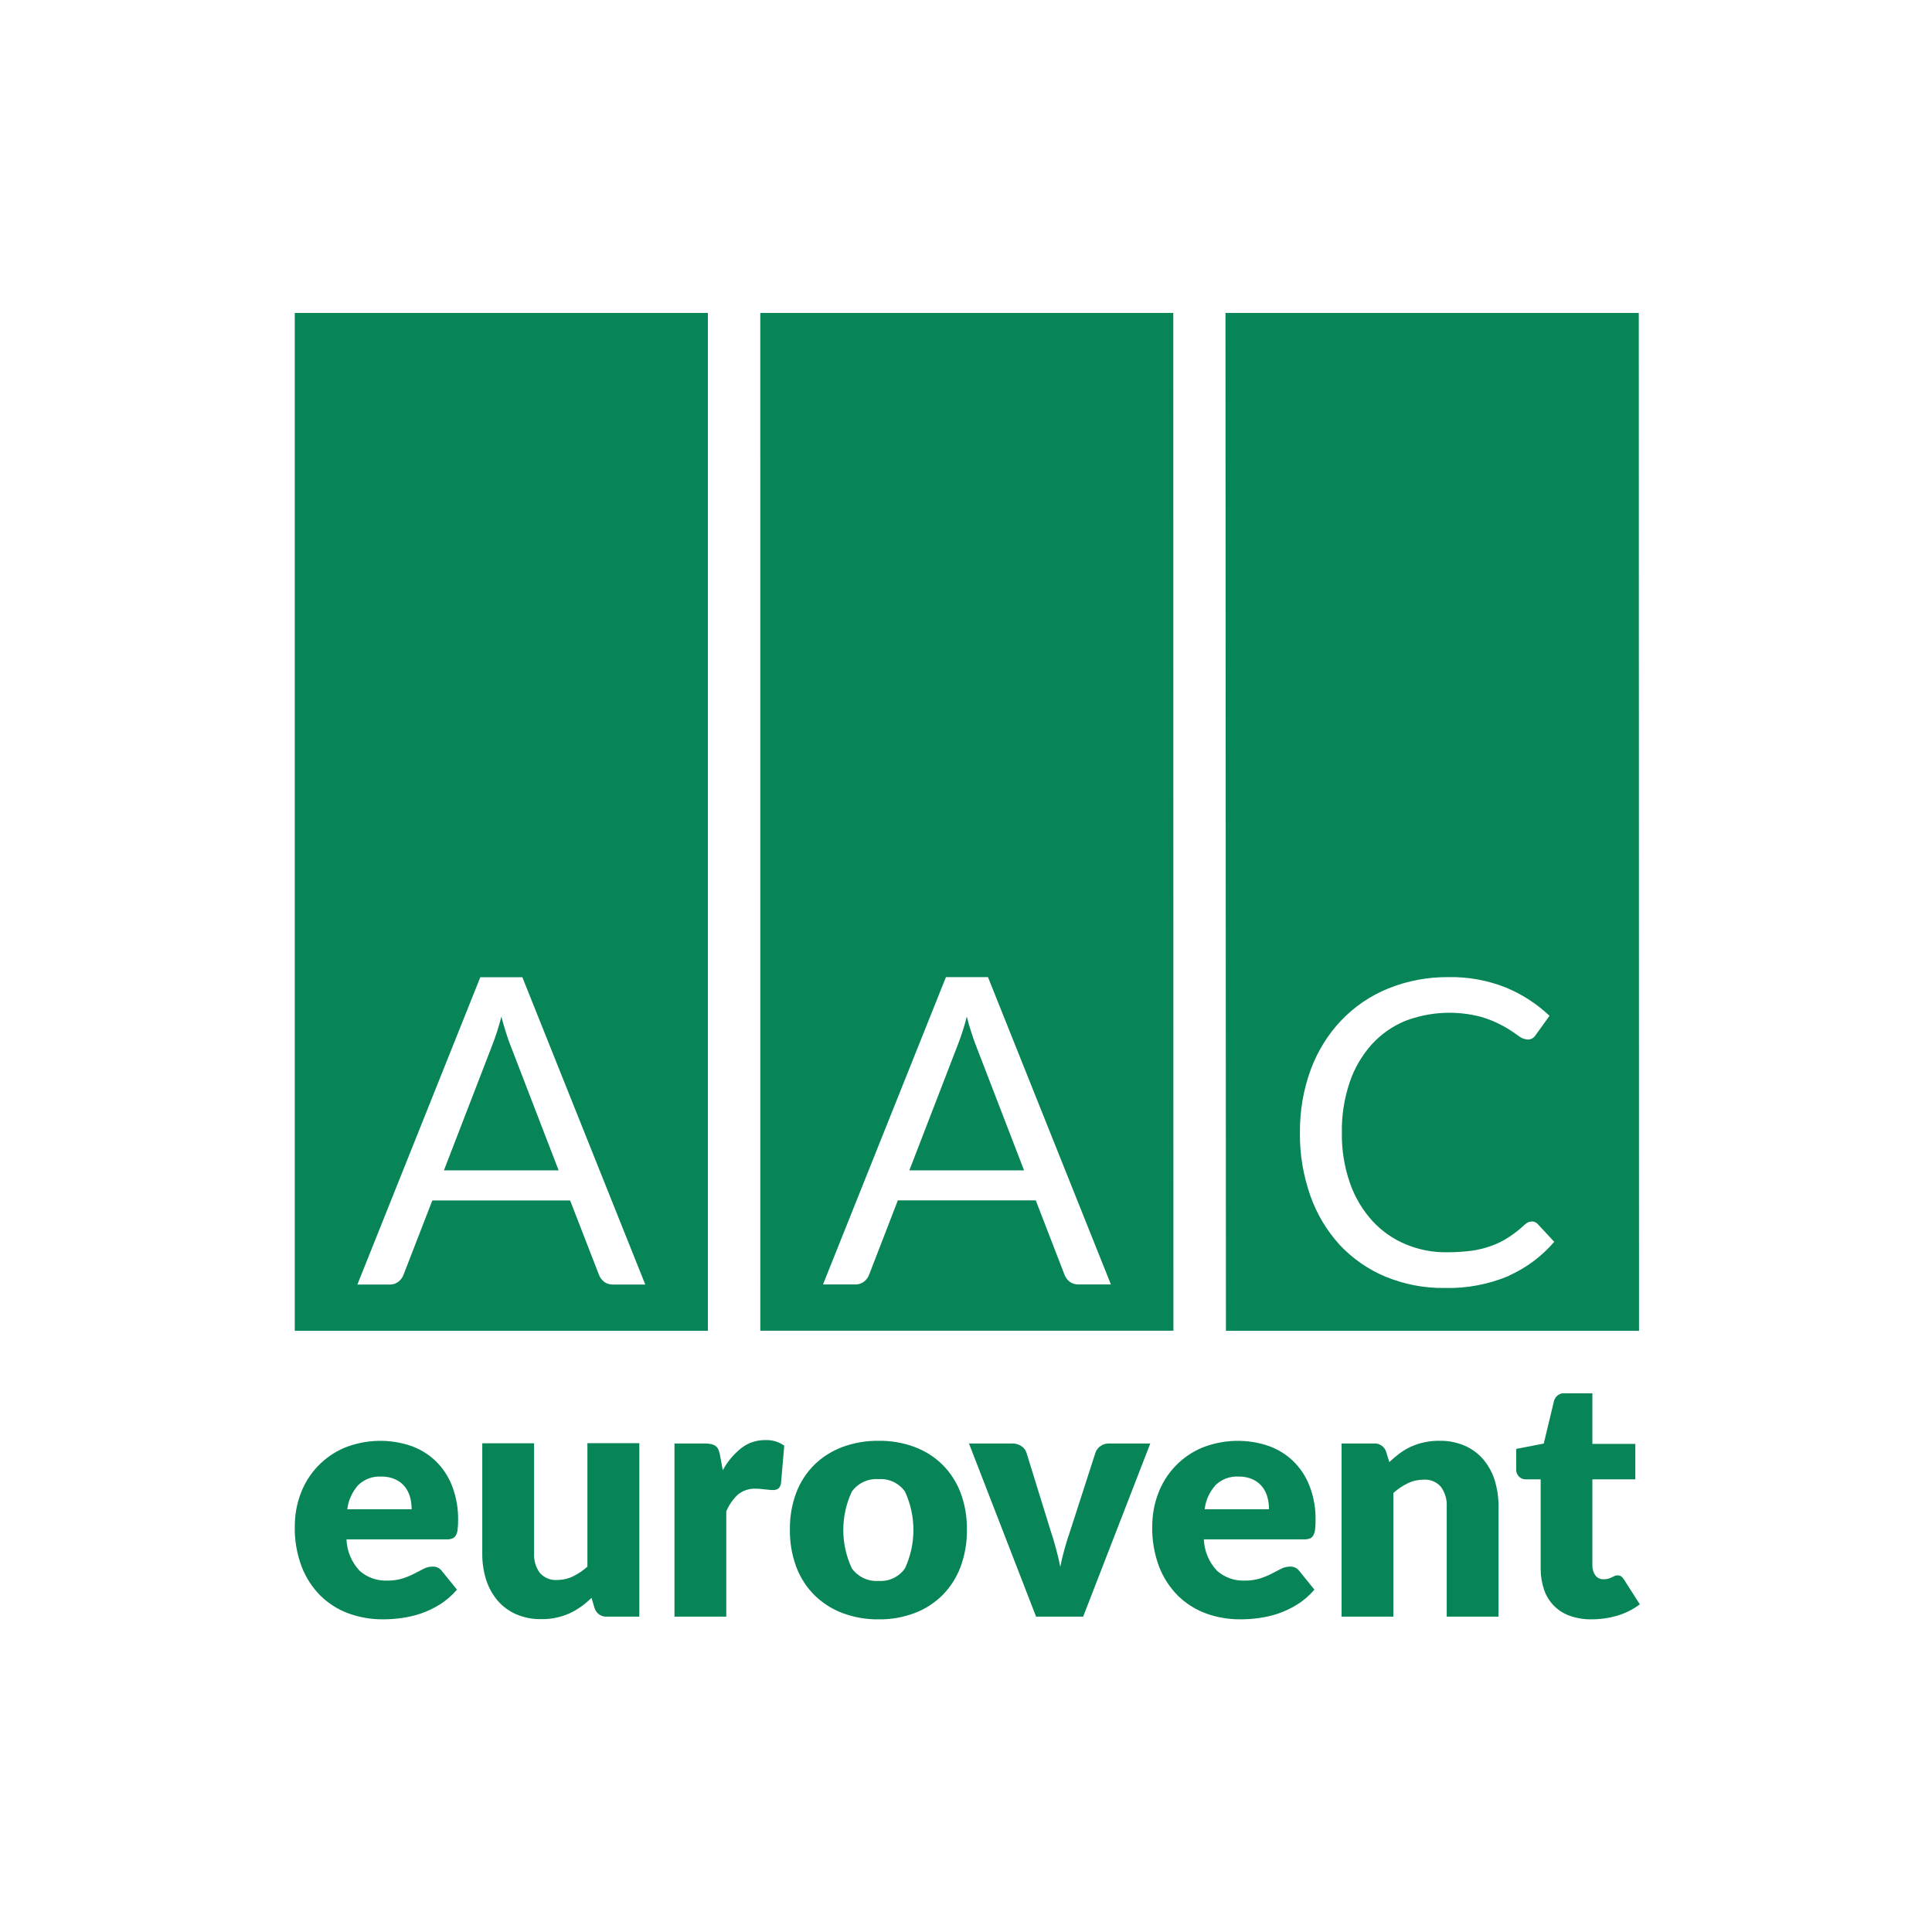 <?xml version="1.0" encoding="UTF-8" standalone="no"?>
<svg version="1.1" xmlns="http://www.w3.org/2000/svg" xmlns:xlink="http://www.w3.org/1999/xlink" width="256" height="256">
	<g id="dp_dp001" transform="matrix(1,0,0,1,128.171,128.171)">
		<path id="dp_path002" fill="white" fill-rule="evenodd" fill-opacity="0" d="M -128.001,-128 L 127.997,-128 L 127.997,127.999 L -128.001,127.999 Z "/>
		<path id="dp_path003" fill="white" fill-rule="evenodd" fill-opacity="0" d="M -89.461,-86.709 L 89.464,-86.709 L 89.464,86.708 L -89.461,86.708 Z "/>
		<path id="dp_path004" fill="#078556" fill-rule="evenodd" d="M -11.737,62.743 C -10.115,62.716 -8.495,63.001 -6.983,63.56 C -5.608,64.077 -4.341,64.868 -3.292,65.903 C -2.244,66.951 -1.425,68.217 -0.896,69.607 C -0.311,71.173 -0.024,72.835 -0.052,74.509 C -0.024,76.199 -0.311,77.873 -0.896,79.453 C -1.425,80.857 -2.229,82.124 -3.292,83.199 C -4.341,84.235 -5.593,85.052 -6.983,85.571 C -8.509,86.141 -10.115,86.427 -11.737,86.4 C -13.371,86.427 -14.991,86.141 -16.531,85.571 C -17.92,85.052 -19.187,84.235 -20.249,83.199 C -21.311,82.136 -22.128,80.871 -22.66,79.453 C -23.245,77.873 -23.532,76.199 -23.504,74.509 C -23.532,72.835 -23.245,71.173 -22.66,69.607 C -22.128,68.217 -21.311,66.951 -20.249,65.903 C -19.187,64.868 -17.92,64.077 -16.531,63.56 C -14.991,63.001 -13.371,62.716 -11.737,62.743 Z M 82.704,86.4 C 81.721,86.415 80.741,86.251 79.815,85.924 C 78.209,85.352 76.956,84.071 76.424,82.463 C 76.125,81.579 75.975,80.639 75.975,79.7 L 75.975,67.851 L 74.027,67.851 C 73.347,67.877 72.773,67.345 72.733,66.664 C 72.733,66.609 72.733,66.556 72.733,66.501 L 72.733,63.819 L 76.384,63.109 L 77.732,57.513 C 77.881,56.817 78.536,56.355 79.244,56.451 L 82.827,56.451 L 82.827,63.151 L 88.519,63.151 L 88.519,67.851 L 82.827,67.851 L 82.827,79.249 C 82.812,79.712 82.948,80.176 83.221,80.571 C 83.48,80.925 83.901,81.116 84.337,81.089 C 84.555,81.089 84.759,81.061 84.964,81.007 C 85.113,80.965 85.264,80.897 85.415,80.829 C 85.535,80.763 85.659,80.707 85.768,80.652 C 85.889,80.599 86.027,80.571 86.148,80.571 C 86.327,80.571 86.503,80.612 86.653,80.707 C 86.803,80.829 86.939,80.993 87.035,81.156 L 89.117,84.412 C 88.22,85.079 87.211,85.596 86.135,85.909 C 85.017,86.236 83.861,86.4 82.704,86.4 Z M 31.343,75.804 C 31.411,77.356 32.023,78.84 33.1,79.971 C 34.108,80.857 35.415,81.32 36.751,81.265 C 37.444,81.28 38.14,81.184 38.805,80.979 C 39.337,80.803 39.855,80.599 40.345,80.34 C 40.795,80.109 41.217,79.891 41.585,79.7 C 41.953,79.508 42.36,79.413 42.769,79.413 C 43.26,79.385 43.724,79.617 44.009,80.012 L 45.997,82.463 C 45.331,83.241 44.568,83.908 43.709,84.44 C 42.92,84.929 42.076,85.337 41.189,85.637 C 40.345,85.924 39.487,86.113 38.601,86.236 C 37.785,86.347 36.953,86.4 36.137,86.4 C 34.597,86.4 33.06,86.141 31.616,85.611 C 30.227,85.105 28.973,84.301 27.923,83.281 C 26.835,82.192 25.976,80.871 25.419,79.427 C 24.777,77.711 24.464,75.899 24.507,74.075 C 24.507,72.591 24.765,71.105 25.296,69.716 C 26.317,66.979 28.428,64.785 31.111,63.655 C 33.957,62.524 37.117,62.441 40.005,63.451 C 41.229,63.901 42.335,64.595 43.26,65.507 C 44.199,66.447 44.923,67.576 45.384,68.817 C 45.917,70.233 46.176,71.747 46.148,73.256 C 46.148,73.679 46.133,74.1 46.08,74.524 C 46.052,74.796 45.969,75.055 45.835,75.301 C 45.725,75.477 45.563,75.628 45.357,75.695 C 45.113,75.776 44.855,75.819 44.596,75.804 L 31.357,75.804 Z M -82.26,75.804 C -82.207,77.356 -81.579,78.84 -80.516,79.971 C -79.508,80.857 -78.203,81.32 -76.867,81.265 C -76.172,81.28 -75.477,81.184 -74.811,80.979 C -74.279,80.803 -73.761,80.599 -73.271,80.34 C -72.821,80.109 -72.4,79.891 -72.032,79.7 C -71.664,79.508 -71.256,79.413 -70.847,79.413 C -70.357,79.385 -69.892,79.617 -69.608,80.012 L -67.619,82.463 C -68.287,83.241 -69.048,83.908 -69.907,84.44 C -70.696,84.929 -71.54,85.337 -72.427,85.637 C -73.271,85.924 -74.129,86.113 -75.015,86.236 C -75.831,86.347 -76.663,86.4 -77.479,86.4 C -79.019,86.4 -80.559,86.141 -82.001,85.611 C -83.389,85.105 -84.643,84.301 -85.693,83.281 C -86.781,82.192 -87.64,80.871 -88.197,79.427 C -88.839,77.711 -89.152,75.899 -89.112,74.075 C -89.112,72.591 -88.851,71.105 -88.321,69.716 C -87.299,66.979 -85.188,64.785 -82.505,63.655 C -79.659,62.524 -76.499,62.441 -73.612,63.451 C -72.387,63.901 -71.281,64.595 -70.357,65.507 C -69.417,66.447 -68.695,67.576 -68.232,68.817 C -67.701,70.233 -67.443,71.747 -67.468,73.256 C -67.468,73.679 -67.483,74.1 -67.536,74.524 C -67.564,74.796 -67.647,75.055 -67.783,75.301 C -67.891,75.477 -68.053,75.628 -68.259,75.695 C -68.504,75.776 -68.763,75.819 -69.021,75.804 Z M 55.919,65.559 C 56.348,65.156 56.804,64.78 57.275,64.419 C 57.752,64.064 58.256,63.763 58.787,63.519 C 59.344,63.273 59.932,63.069 60.544,62.947 C 61.211,62.796 61.907,62.728 62.587,62.743 C 63.731,62.716 64.861,62.947 65.923,63.396 C 66.863,63.805 67.707,64.431 68.375,65.208 C 69.056,66.024 69.573,66.965 69.887,67.973 C 70.227,69.104 70.404,70.275 70.389,71.46 L 70.389,86.045 L 63.527,86.045 L 63.527,71.46 C 63.581,70.52 63.308,69.593 62.751,68.831 C 62.177,68.177 61.333,67.837 60.475,67.891 C 59.741,67.891 59.017,68.053 58.364,68.368 C 57.671,68.709 57.031,69.144 56.457,69.661 L 56.457,86.045 L 49.592,86.045 L 49.592,63.097 L 53.843,63.097 C 54.605,63.029 55.315,63.519 55.519,64.255 Z M -11.737,81.307 C -10.361,81.403 -9.04,80.775 -8.251,79.632 C -6.767,76.416 -6.767,72.699 -8.251,69.484 C -9.04,68.353 -10.361,67.727 -11.737,67.823 C -13.14,67.715 -14.488,68.34 -15.305,69.484 C -16.804,72.699 -16.804,76.416 -15.305,79.632 C -14.488,80.775 -13.14,81.416 -11.737,81.307 Z M 39.979,71.813 C 39.979,71.269 39.911,70.737 39.773,70.219 C 39.637,69.716 39.405,69.252 39.092,68.845 C 38.752,68.423 38.331,68.081 37.84,67.863 C 37.253,67.592 36.6,67.468 35.959,67.481 C 34.829,67.413 33.725,67.823 32.909,68.599 C 32.105,69.499 31.588,70.616 31.452,71.813 Z M -73.625,71.813 C -73.625,71.269 -73.693,70.737 -73.829,70.219 C -73.967,69.716 -74.197,69.252 -74.509,68.845 C -74.851,68.423 -75.273,68.081 -75.763,67.863 C -76.348,67.592 -77.004,67.468 -77.643,67.481 C -78.773,67.413 -79.877,67.823 -80.695,68.599 C -81.497,69.499 -82.016,70.616 -82.151,71.813 Z M 24.248,63.097 L 15.352,86.045 L 9.115,86.045 L 0.223,63.097 L 5.928,63.097 C 6.364,63.083 6.787,63.205 7.153,63.436 C 7.467,63.643 7.713,63.941 7.835,64.296 L 11.021,74.592 C 11.308,75.436 11.553,76.253 11.757,77.044 C 11.976,77.833 12.167,78.637 12.316,79.441 C 12.657,77.793 13.107,76.172 13.664,74.592 L 16.988,64.296 C 17.111,63.941 17.341,63.655 17.656,63.436 C 17.995,63.205 18.389,63.083 18.812,63.097 Z M -43.457,63.097 L -43.457,86.045 L -47.705,86.045 C -48.469,86.113 -49.177,85.623 -49.396,84.889 L -49.791,83.553 C -50.225,83.976 -50.675,84.357 -51.167,84.711 C -51.643,85.052 -52.147,85.352 -52.677,85.596 C -53.237,85.841 -53.823,86.045 -54.42,86.168 C -55.088,86.319 -55.784,86.387 -56.465,86.372 C -57.608,86.4 -58.739,86.168 -59.801,85.719 C -60.741,85.296 -61.585,84.684 -62.253,83.895 C -62.933,83.076 -63.451,82.136 -63.765,81.129 C -64.119,79.999 -64.283,78.813 -64.268,77.629 L -64.268,63.069 L -57.404,63.069 L -57.404,77.629 C -57.457,78.569 -57.187,79.508 -56.628,80.257 C -56.056,80.897 -55.212,81.252 -54.353,81.184 C -53.617,81.184 -52.896,81.021 -52.243,80.707 C -51.547,80.368 -50.907,79.931 -50.336,79.413 L -50.336,63.057 L -43.471,63.057 Z M -32.397,66.637 C -31.784,65.507 -30.955,64.513 -29.945,63.711 C -29.033,63.001 -27.917,62.633 -26.772,62.648 C -25.873,62.607 -24.989,62.864 -24.253,63.384 L -24.689,68.423 C -24.731,68.681 -24.853,68.912 -25.057,69.089 C -25.26,69.212 -25.507,69.28 -25.752,69.267 C -25.873,69.267 -26.024,69.267 -26.215,69.239 S -26.609,69.212 -26.813,69.184 L -27.44,69.116 C -27.632,69.089 -27.835,69.089 -28.027,69.089 C -28.897,69.048 -29.756,69.335 -30.423,69.892 C -31.077,70.52 -31.593,71.269 -31.935,72.099 L -31.935,86.045 L -38.8,86.045 L -38.8,63.097 L -34.727,63.097 C -34.441,63.097 -34.156,63.124 -33.881,63.192 C -33.679,63.245 -33.475,63.328 -33.311,63.464 C -33.148,63.6 -33.025,63.763 -32.957,63.969 C -32.861,64.213 -32.793,64.459 -32.752,64.717 L -32.397,66.652 Z M 71.779,40.883 C 69.083,42.013 66.181,42.571 63.253,42.491 C 60.557,42.531 57.875,42.013 55.383,40.979 C 53.093,40.024 51.024,38.581 49.333,36.771 C 47.617,34.876 46.296,32.671 45.452,30.26 C 44.513,27.576 44.036,24.756 44.077,21.909 C 44.051,19.063 44.528,16.232 45.508,13.561 C 46.407,11.137 47.768,8.917 49.539,7.051 C 51.296,5.212 53.408,3.769 55.764,2.815 C 58.309,1.78 61.035,1.276 63.772,1.303 C 66.373,1.249 68.948,1.725 71.357,2.679 C 73.497,3.564 75.457,4.832 77.147,6.425 L 75.348,8.932 C 75.24,9.108 75.089,9.271 74.913,9.395 C 74.695,9.529 74.449,9.585 74.191,9.571 C 73.728,9.517 73.305,9.327 72.952,9.025 C 72.339,8.577 71.699,8.168 71.045,7.801 C 70.105,7.281 69.124,6.875 68.088,6.573 C 64.765,5.689 61.239,5.88 58.025,7.105 C 56.321,7.813 54.809,8.876 53.571,10.239 C 52.277,11.695 51.283,13.399 50.669,15.237 C 49.947,17.388 49.592,19.636 49.635,21.897 C 49.592,24.185 49.961,26.459 50.711,28.612 C 51.351,30.451 52.357,32.153 53.667,33.596 C 54.892,34.944 56.403,35.992 58.079,36.701 C 59.821,37.424 61.688,37.791 63.581,37.763 C 64.669,37.763 65.747,37.695 66.823,37.56 C 67.735,37.436 68.633,37.205 69.492,36.892 C 70.296,36.605 71.057,36.225 71.767,35.748 C 72.515,35.259 73.211,34.713 73.864,34.1 C 74.123,33.841 74.464,33.691 74.819,33.679 C 75.117,33.679 75.404,33.815 75.607,34.045 L 77.772,36.375 C 76.125,38.296 74.083,39.82 71.779,40.856 Z M -46.929,42.041 C -47.353,42.053 -47.776,41.931 -48.129,41.672 C -48.429,41.428 -48.673,41.101 -48.811,40.732 L -52.624,30.9 L -70.887,30.9 L -74.7,40.732 C -74.824,41.087 -75.055,41.4 -75.356,41.644 C -75.695,41.917 -76.117,42.053 -76.555,42.041 L -80.817,42.041 L -64.527,1.317 L -58.957,1.317 L -42.667,42.041 Z M 14.755,42.027 C 14.332,42.041 13.911,41.917 13.556,41.659 C 13.255,41.413 13.011,41.087 12.875,40.72 L 9.075,30.885 L -9.203,30.885 L -13.004,40.72 C -13.127,41.073 -13.357,41.385 -13.657,41.632 C -13.999,41.903 -14.42,42.041 -14.856,42.027 L -19.119,42.027 L -2.829,1.303 L 2.741,1.303 L 19.031,42.027 L 14.767,42.027 Z M 1.135,10.333 L 7.523,26.908 L -7.679,26.908 L -1.291,10.361 C -0.8,9.108 -0.391,7.827 -0.064,6.533 C 0.112,7.269 0.317,7.964 0.535,8.617 C 0.74,9.271 0.943,9.856 1.135,10.333 Z M -60.537,10.333 L -54.149,26.908 L -69.349,26.908 L -62.961,10.361 C -62.472,9.108 -62.063,7.827 -61.736,6.533 C -61.544,7.269 -61.341,7.964 -61.136,8.617 C -60.932,9.271 -60.728,9.856 -60.537,10.333 Z M 34.211,-86.709 L 34.271,48.171 L 89.009,48.171 L 88.976,-86.708 Z M -27.428,-86.709 L -27.425,48.156 L 27.312,48.156 L 27.296,-86.708 Z M -89.112,-86.708 L -89.112,48.171 L -34.373,48.171 L -34.373,-86.708 Z "/>
	</g>
</svg>